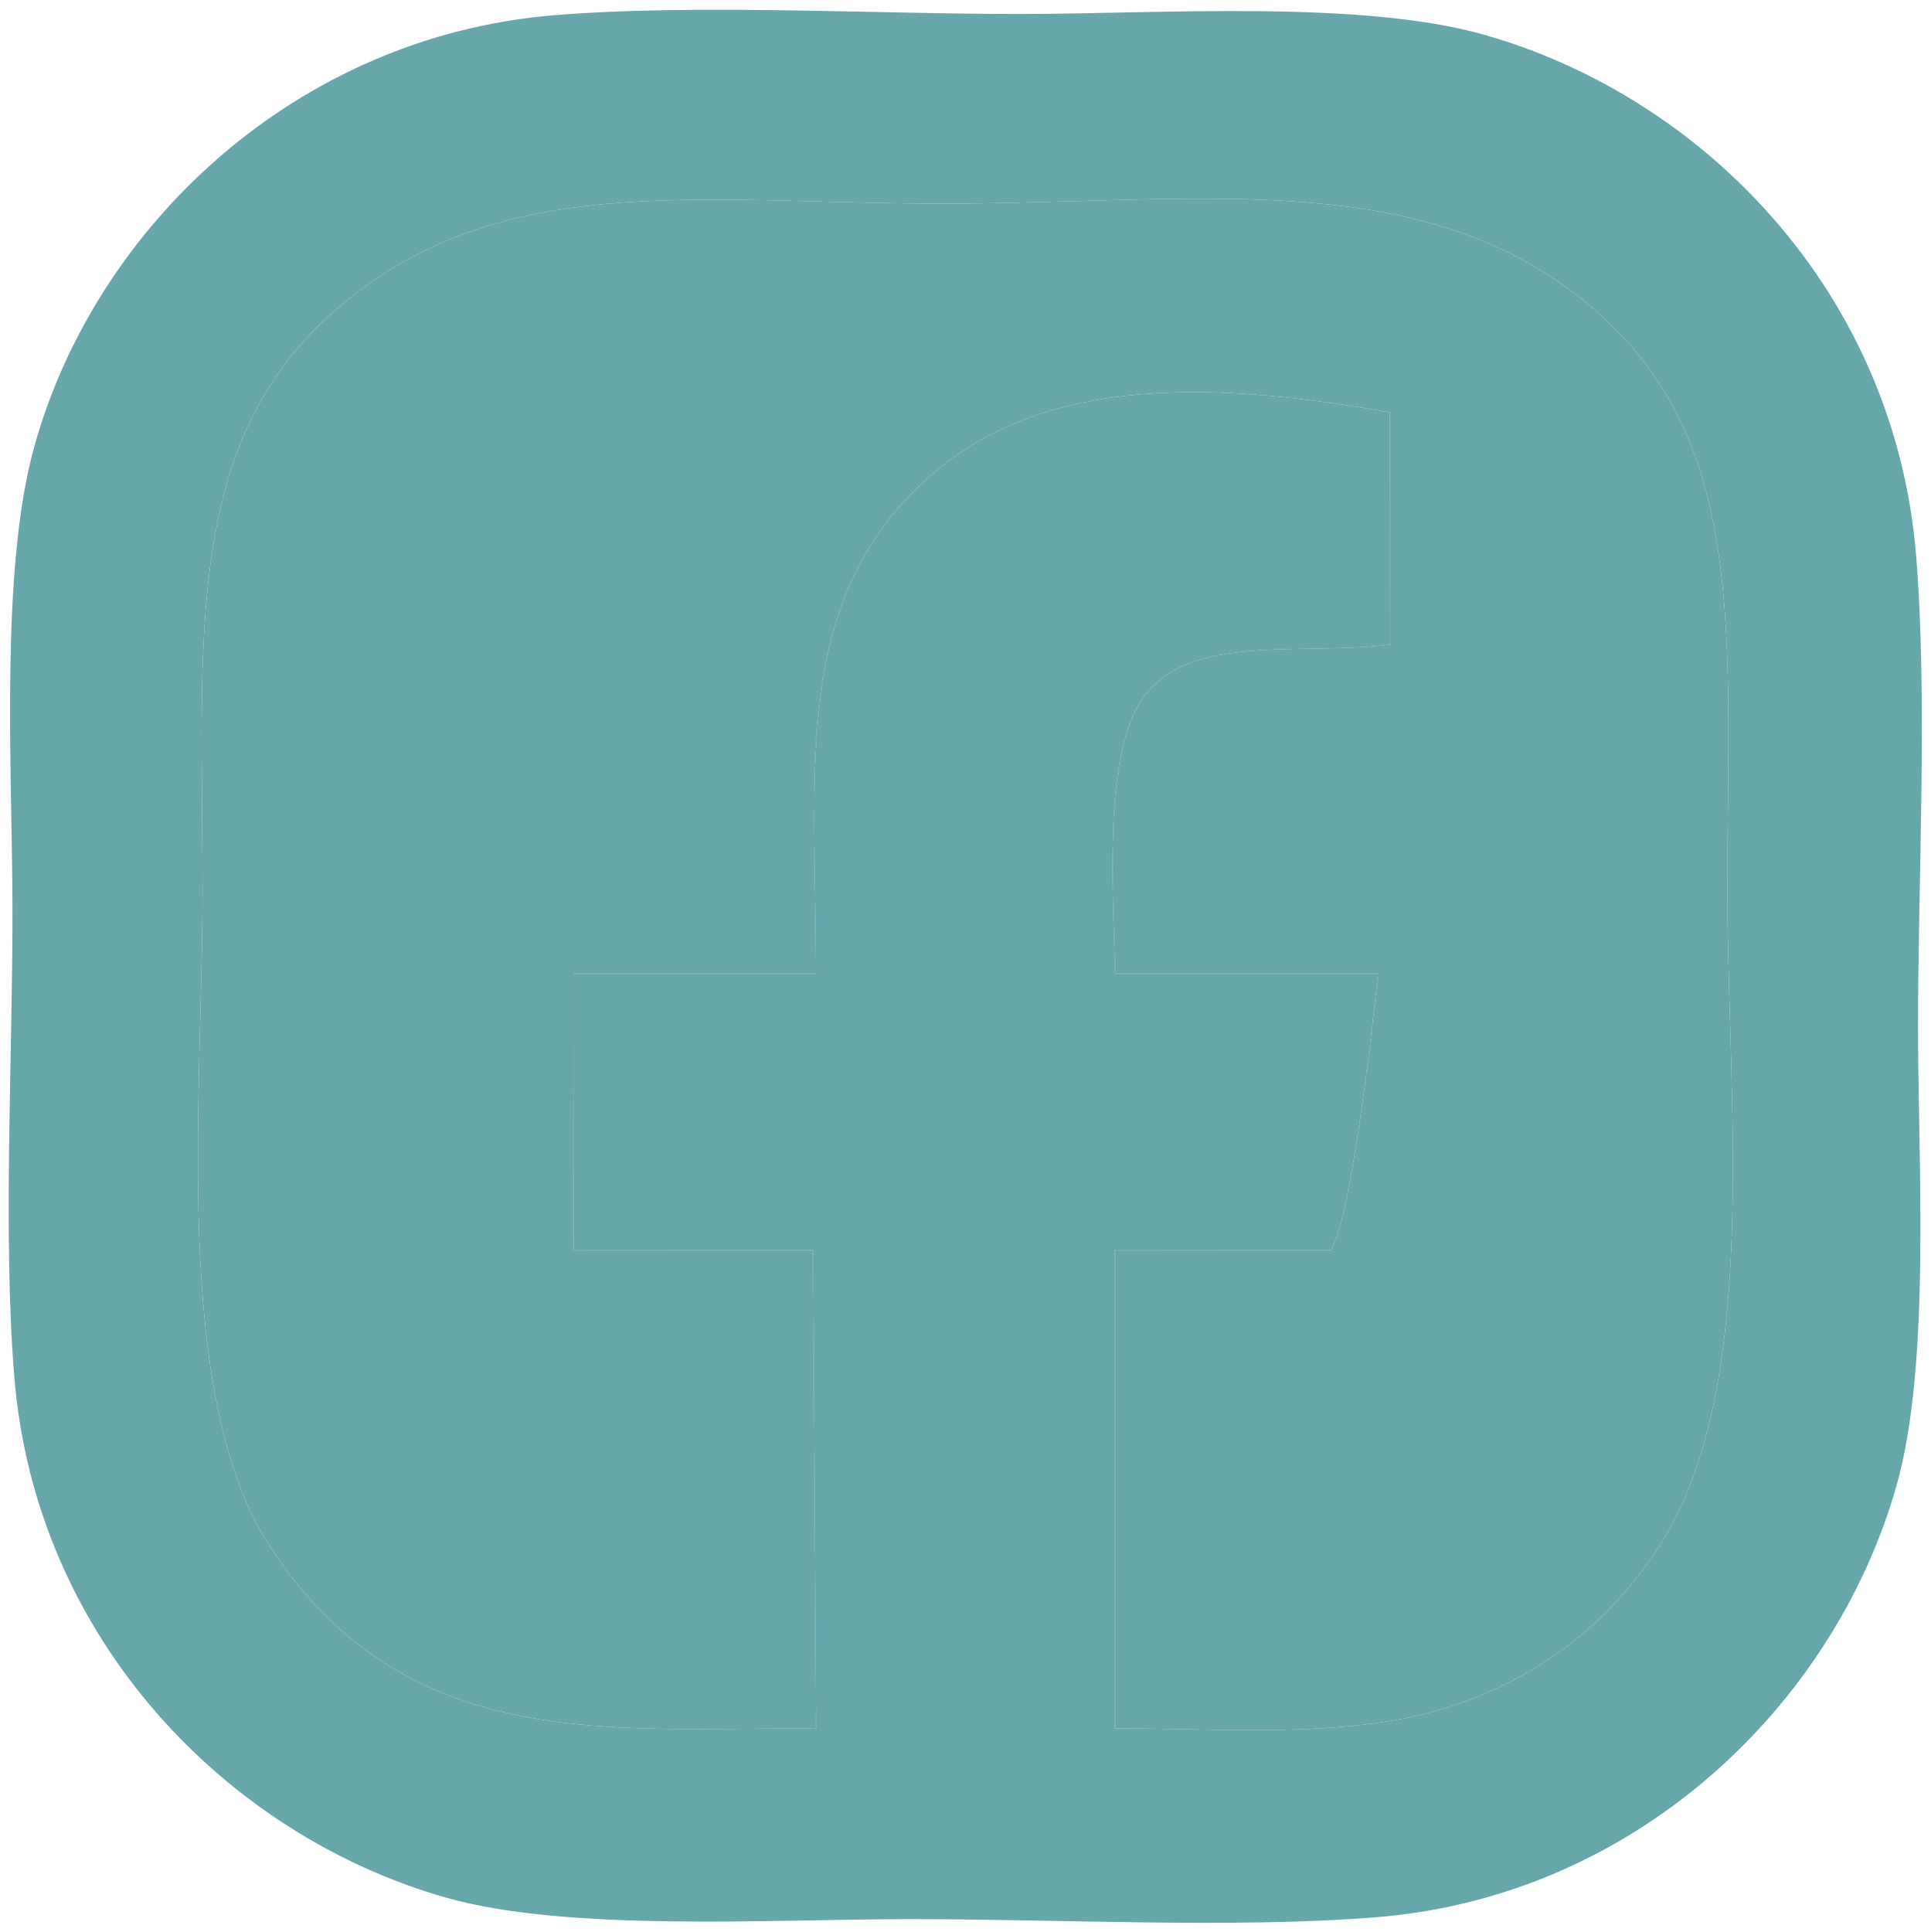 <?xml version="1.0" encoding="UTF-8" standalone="no"?><svg xmlns="http://www.w3.org/2000/svg" xmlns:xlink="http://www.w3.org/1999/xlink" clip-rule="evenodd" fill="#000000" fill-rule="evenodd" height="7343.2" image-rendering="optimizeQuality" preserveAspectRatio="xMidYMid meet" shape-rendering="geometricPrecision" text-rendering="geometricPrecision" version="1" viewBox="294.0 193.0 7340.7 7343.2" width="7340.7" zoomAndPan="magnify"><g><g><g id="change1_1"><path d="M3394.92 3894.06l-919.19 0.52 -1.04 1049.79 909.93 0.6 10.86 1818.96c-754.78,-8.48 -1551.1,108.47 -2073.81,-690.49 -376.85,-576.06 -257.52,-1710.86 -257.93,-2497.59 -0.52,-967.8 -78.4,-1717.97 529.8,-2225.2 636.65,-530.92 1417.2,-375.52 2369.78,-384.29 938.64,-8.67 1752.81,-129.16 2369.67,384.51 611.76,509.35 527.87,1254.88 527.87,2224.97 0,799.04 129.9,1891 -258.97,2493.54 -165.93,257.15 -409.02,475.4 -762.63,599.79 -391.51,137.78 -872.37,92.7 -1306.98,93.94l0.44 -1818.89 821.43 0.78c78.58,-136.84 156.52,-836.3 178.91,-1050.57l-999.44 0.19c-6.55,-301.41 -45.22,-824.37 99.37,-1039.9 173.81,-259.12 586.17,-168.38 946.14,-211.56l-1.11 -882.74c-714.33,-127.47 -1369.41,-139.08 -1803.76,293.33 -465.28,463.16 -379.9,1078.13 -379.35,1840.31zm-3046.21 1536.2c83.04,998.94 812.69,1740.2 1640.36,1975.56 458.81,130.45 1228.84,83.04 1742.47,81.89 559.67,-1.3 1249.56,36.48 1792.87,-7.03 988.28,-79.21 1742.39,-805.88 1979.16,-1640.73 131.13,-462.24 81.81,-1222.41 81.78,-1742.54 -0.04,-556.95 37.04,-1254.36 -7.37,-1794.54 -81.96,-996.68 -803.87,-1738.98 -1640.43,-1977.34 -465.06,-132.5 -1221.33,-80.85 -1742.39,-79.43 -560.89,1.52 -1248.41,-39.83 -1793.19,4.65 -986.42,80.51 -1746.98,807.29 -1977.8,1640.58 -130.15,469.93 -84.37,1213.33 -82.81,1742.47 1.67,558.96 -37.63,1254.88 7.36,1796.47z" fill="#67a6ab"/></g><g id="change2_1"><path d="M3394.92 3894.06c-0.55,-762.19 -85.94,-1377.15 379.35,-1840.31 434.35,-432.41 1089.43,-420.81 1803.76,-293.33l1.11 882.74c-359.97,43.18 -772.33,-47.56 -946.14,211.56 -144.59,215.54 -105.91,738.49 -99.37,1039.9l999.44 -0.19c-22.39,214.27 -100.33,913.72 -178.91,1050.57l-821.43 -0.78 -0.44 1818.89c434.6,-1.23 915.46,43.84 1306.98,-93.94 353.61,-124.39 596.7,-342.64 762.63,-599.79 388.87,-602.54 258.97,-1694.49 258.97,-2493.54 0,-970.09 83.89,-1715.63 -527.87,-2224.97 -616.86,-513.67 -1431.03,-393.18 -2369.67,-384.51 -952.58,8.77 -1733.14,-146.63 -2369.78,384.29 -608.2,507.23 -530.32,1257.4 -529.8,2225.2 0.4,786.73 -118.93,1921.53 257.93,2497.59 522.7,798.96 1319.03,682.01 2073.81,690.49l-10.86 -1818.96 -909.93 -0.6 1.04 -1049.79 919.19 -0.52z" fill="#67a6ab"/></g></g></g></svg>